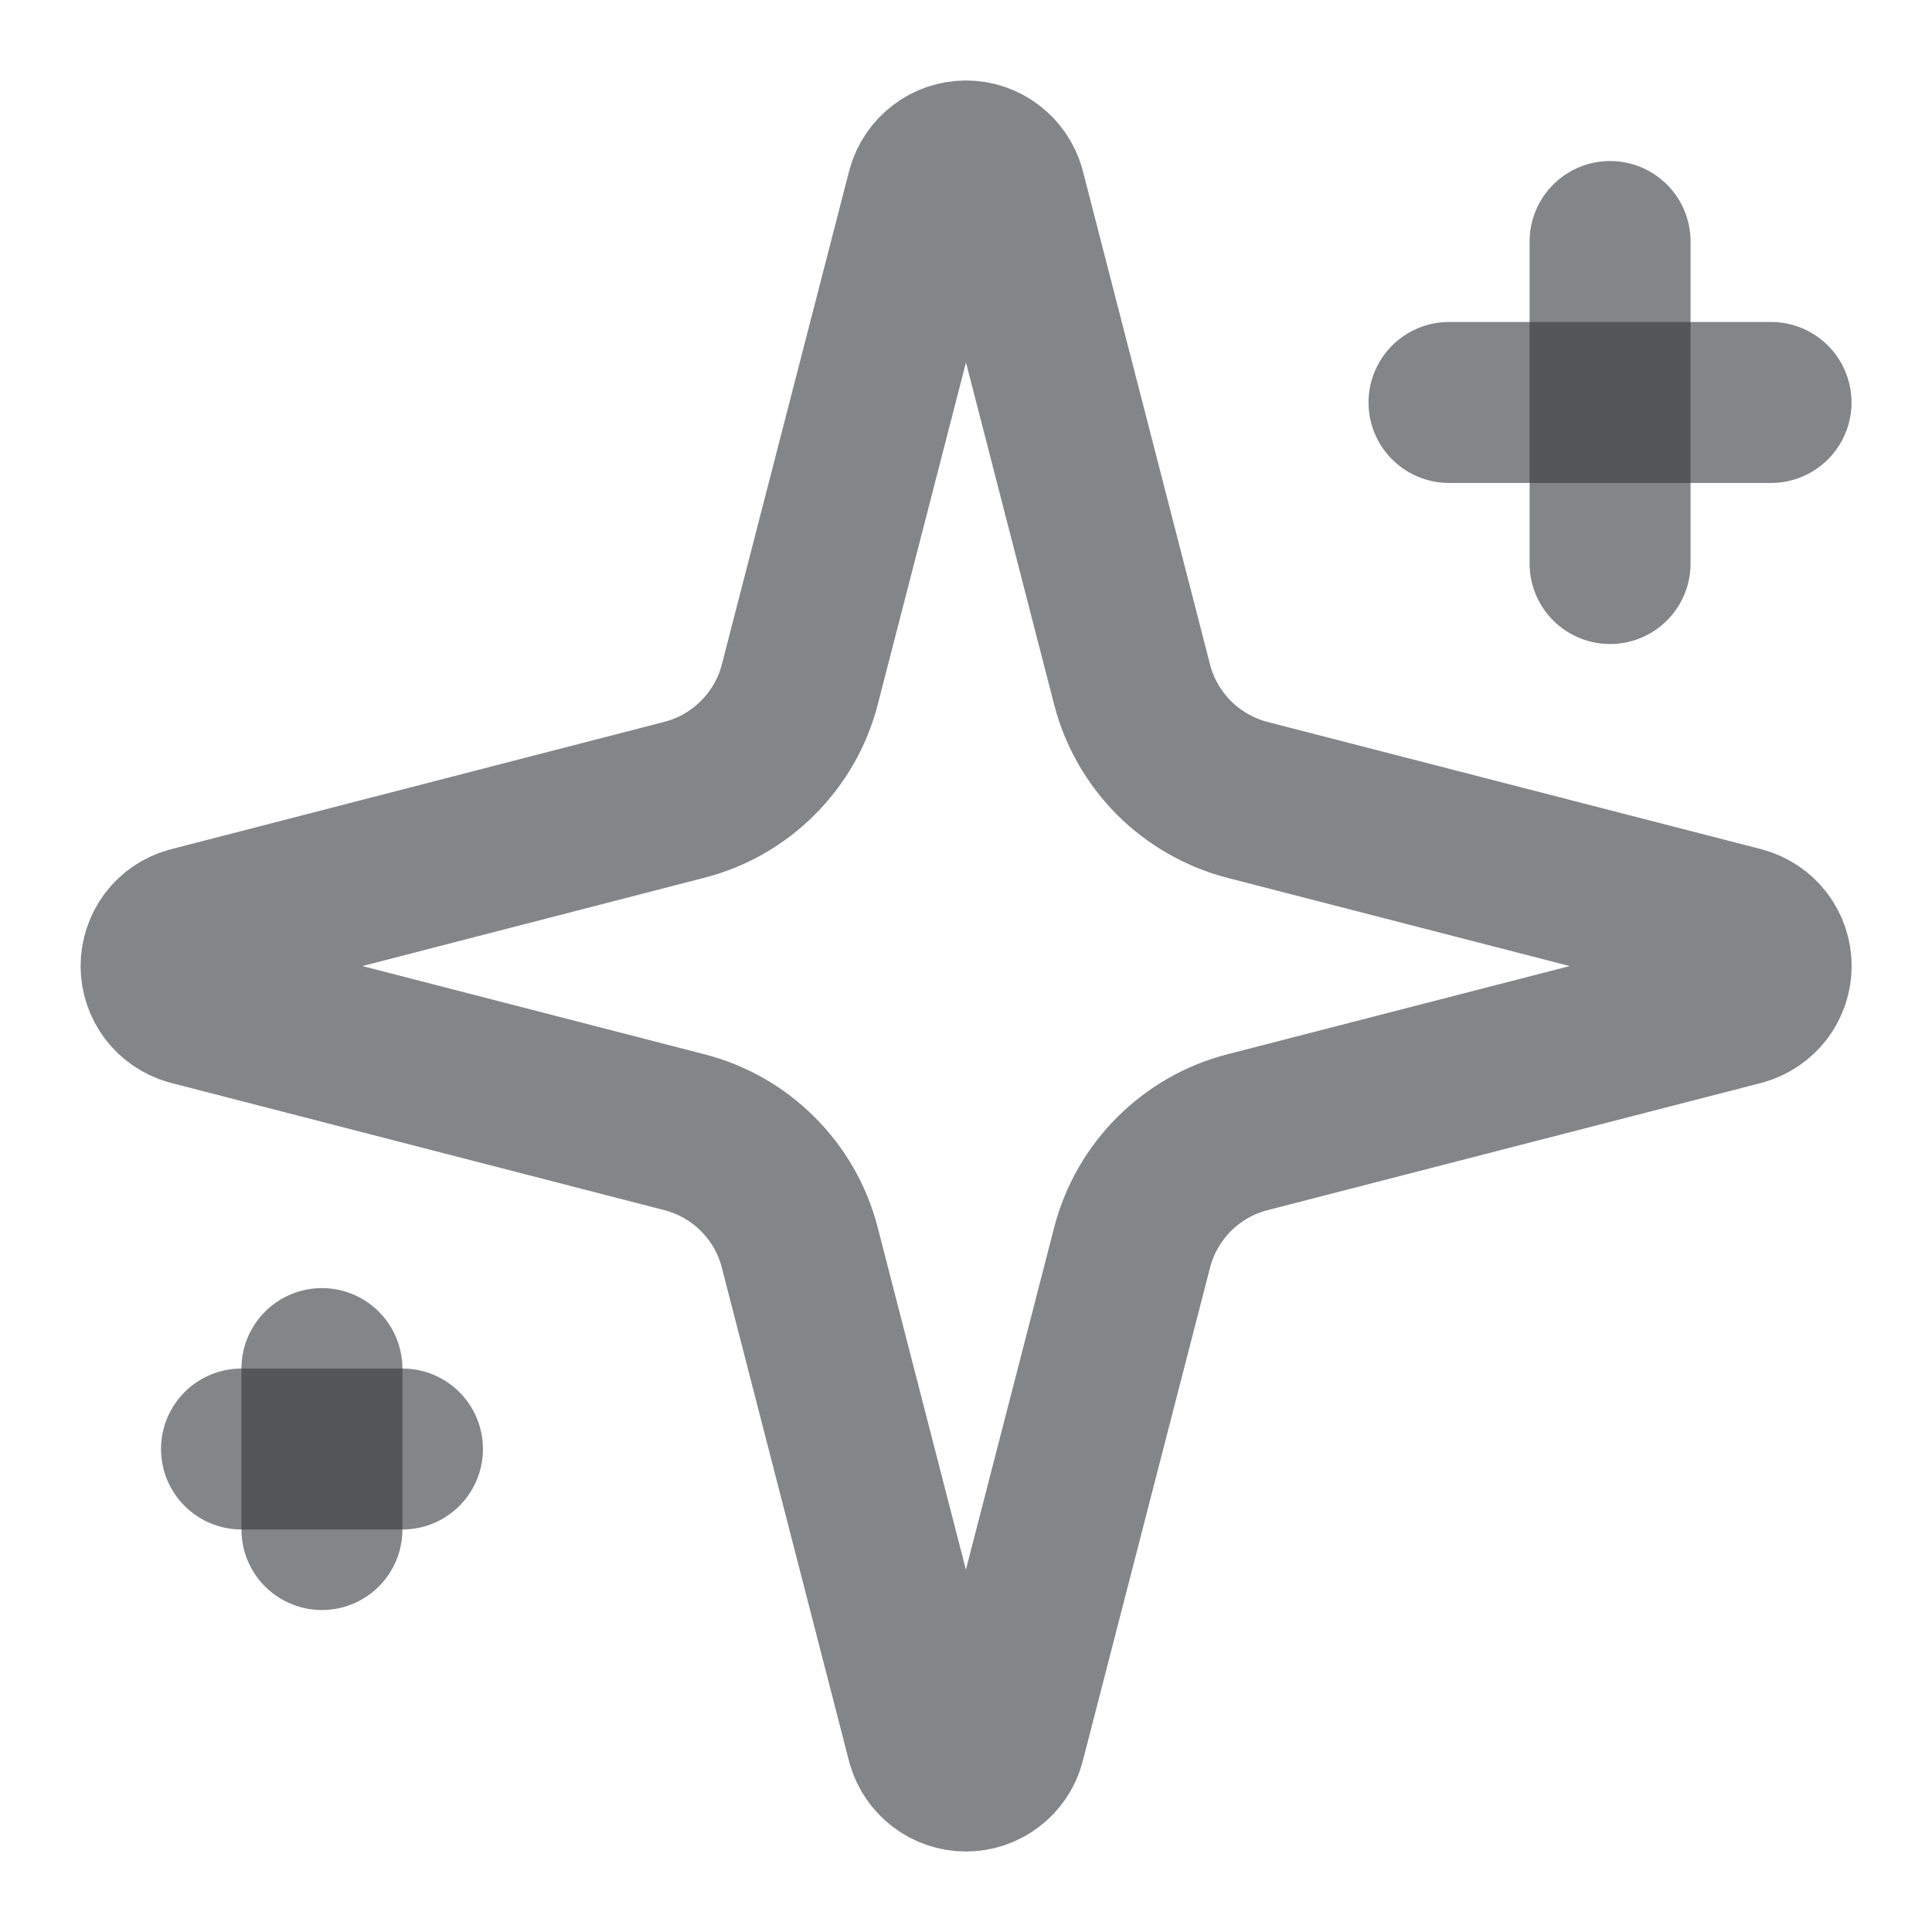 <svg width="16" height="16" viewBox="0 0 16 16" fill="none" xmlns="http://www.w3.org/2000/svg">
<g clip-path="url(#clip0_1800_54789)">
<path d="M6.624 10.334C6.565 10.103 6.445 9.892 6.276 9.724C6.108 9.555 5.897 9.435 5.666 9.376L1.576 8.321C1.507 8.301 1.445 8.259 1.401 8.201C1.358 8.143 1.334 8.073 1.334 8C1.334 7.928 1.358 7.857 1.401 7.799C1.445 7.741 1.507 7.699 1.576 7.68L5.666 6.624C5.897 6.565 6.107 6.445 6.276 6.276C6.444 6.108 6.565 5.898 6.624 5.667L7.679 1.577C7.699 1.507 7.741 1.445 7.799 1.401C7.856 1.357 7.927 1.333 8 1.333C8.073 1.333 8.143 1.357 8.201 1.401C8.259 1.445 8.301 1.507 8.321 1.577L9.375 5.667C9.434 5.898 9.555 6.108 9.723 6.277C9.892 6.445 10.102 6.565 10.333 6.625L14.423 7.679C14.493 7.698 14.555 7.74 14.6 7.798C14.644 7.856 14.668 7.927 14.668 8C14.668 8.073 14.644 8.144 14.6 8.202C14.555 8.26 14.493 8.302 14.423 8.322L10.333 9.376C10.102 9.435 9.892 9.555 9.723 9.724C9.555 9.892 9.434 10.103 9.375 10.334L8.32 14.424C8.301 14.494 8.259 14.555 8.201 14.599C8.143 14.643 8.072 14.667 7.999 14.667C7.927 14.667 7.856 14.643 7.798 14.599C7.74 14.555 7.698 14.494 7.678 14.424L6.624 10.334Z" stroke="#37383C" stroke-opacity="0.61" stroke-width="1.333" stroke-linecap="round" stroke-linejoin="round"/>
<path d="M13.334 2V4.667" stroke="#37383C" stroke-opacity="0.61" stroke-width="1.333" stroke-linecap="round" stroke-linejoin="round"/>
<path d="M14.667 3.333H12" stroke="#37383C" stroke-opacity="0.61" stroke-width="1.333" stroke-linecap="round" stroke-linejoin="round"/>
<path d="M2.666 11.334V12.667" stroke="#37383C" stroke-opacity="0.61" stroke-width="1.333" stroke-linecap="round" stroke-linejoin="round"/>
<path d="M3.333 12H2" stroke="#37383C" stroke-opacity="0.61" stroke-width="1.333" stroke-linecap="round" stroke-linejoin="round"/>
</g>
<defs>
<clipPath id="clip0_1800_54789">
<rect width="16" height="16" fill="white"/>
</clipPath>
</defs>
</svg>
